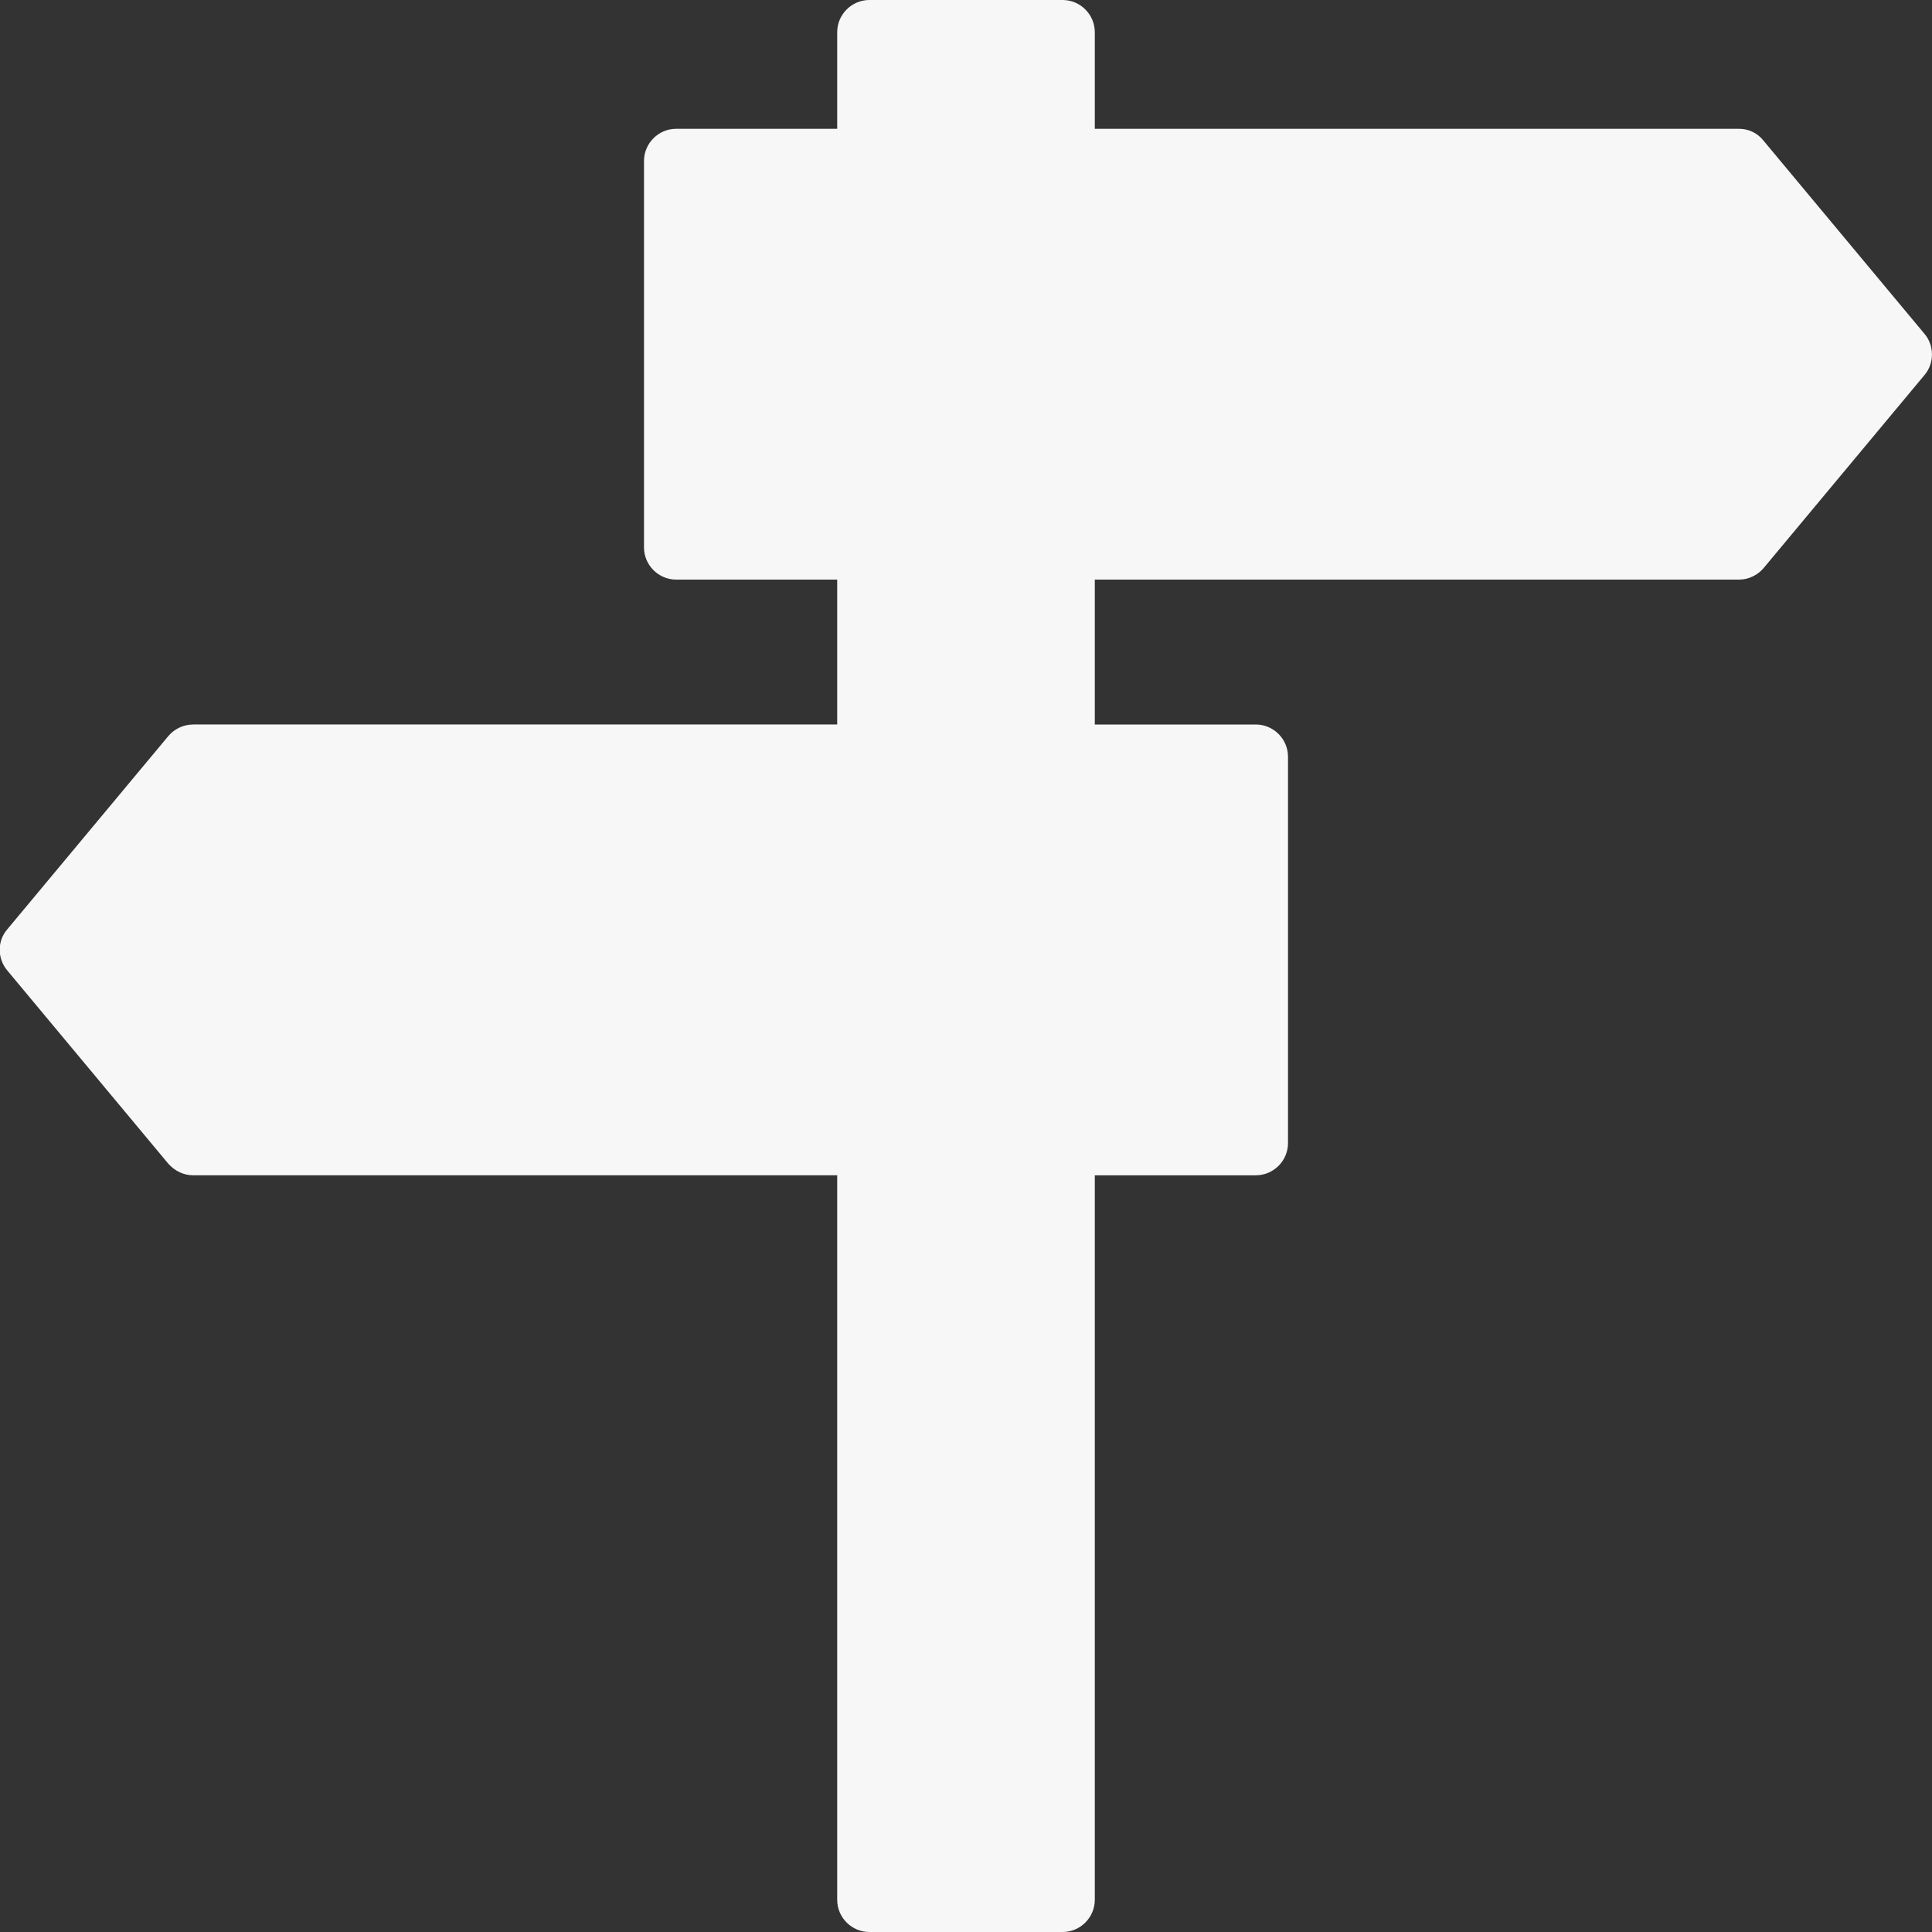 <?xml version="1.0" encoding="utf-8"?>
<!-- Generator: Adobe Illustrator 24.1.2, SVG Export Plug-In . SVG Version: 6.00 Build 0)  -->
<svg version="1.1" id="Capa_1" xmlns="http://www.w3.org/2000/svg" xmlns:xlink="http://www.w3.org/1999/xlink" x="0px" y="0px"
	 width="480px" height="480px" viewBox="0 0 480 480" style="enable-background:new 0 0 480 480;" xml:space="preserve">
<rect x="0" y="0" width="480" height="480" fill="#333333" stroke="none"/>
<style type="text/css">
	.st0{fill:#F7F7F7;}
</style>
<g>
	<g>
		<path class="st0" d="M478.2,93.1l-40,48c-1.5,1.8-3.8,2.9-6.1,2.9H272v36h40c4.4,0,8,3.6,8,8v96c0,4.4-3.6,8-8,8h-40v180
			c0,4.4-3.6,8-8,8h-48c-4.4,0-8-3.6-8-8V292H48c-2.4,0-4.6-1.1-6.2-2.9l-40-48c-2.5-3-2.5-7.3,0-10.2l40-48
			c1.5-1.8,3.8-2.9,6.2-2.9h160v-36h-40c-4.4,0-8-3.6-8-8V40c0-4.4,3.6-8,8-8h40V8c0-4.4,3.6-8,8-8h48c4.4,0,8,3.6,8,8v24h160
			c2.4,0,4.6,1,6.1,2.9l40,48C480.6,85.8,480.6,90.2,478.2,93.1z"/>
	</g>
</g>
</svg>
